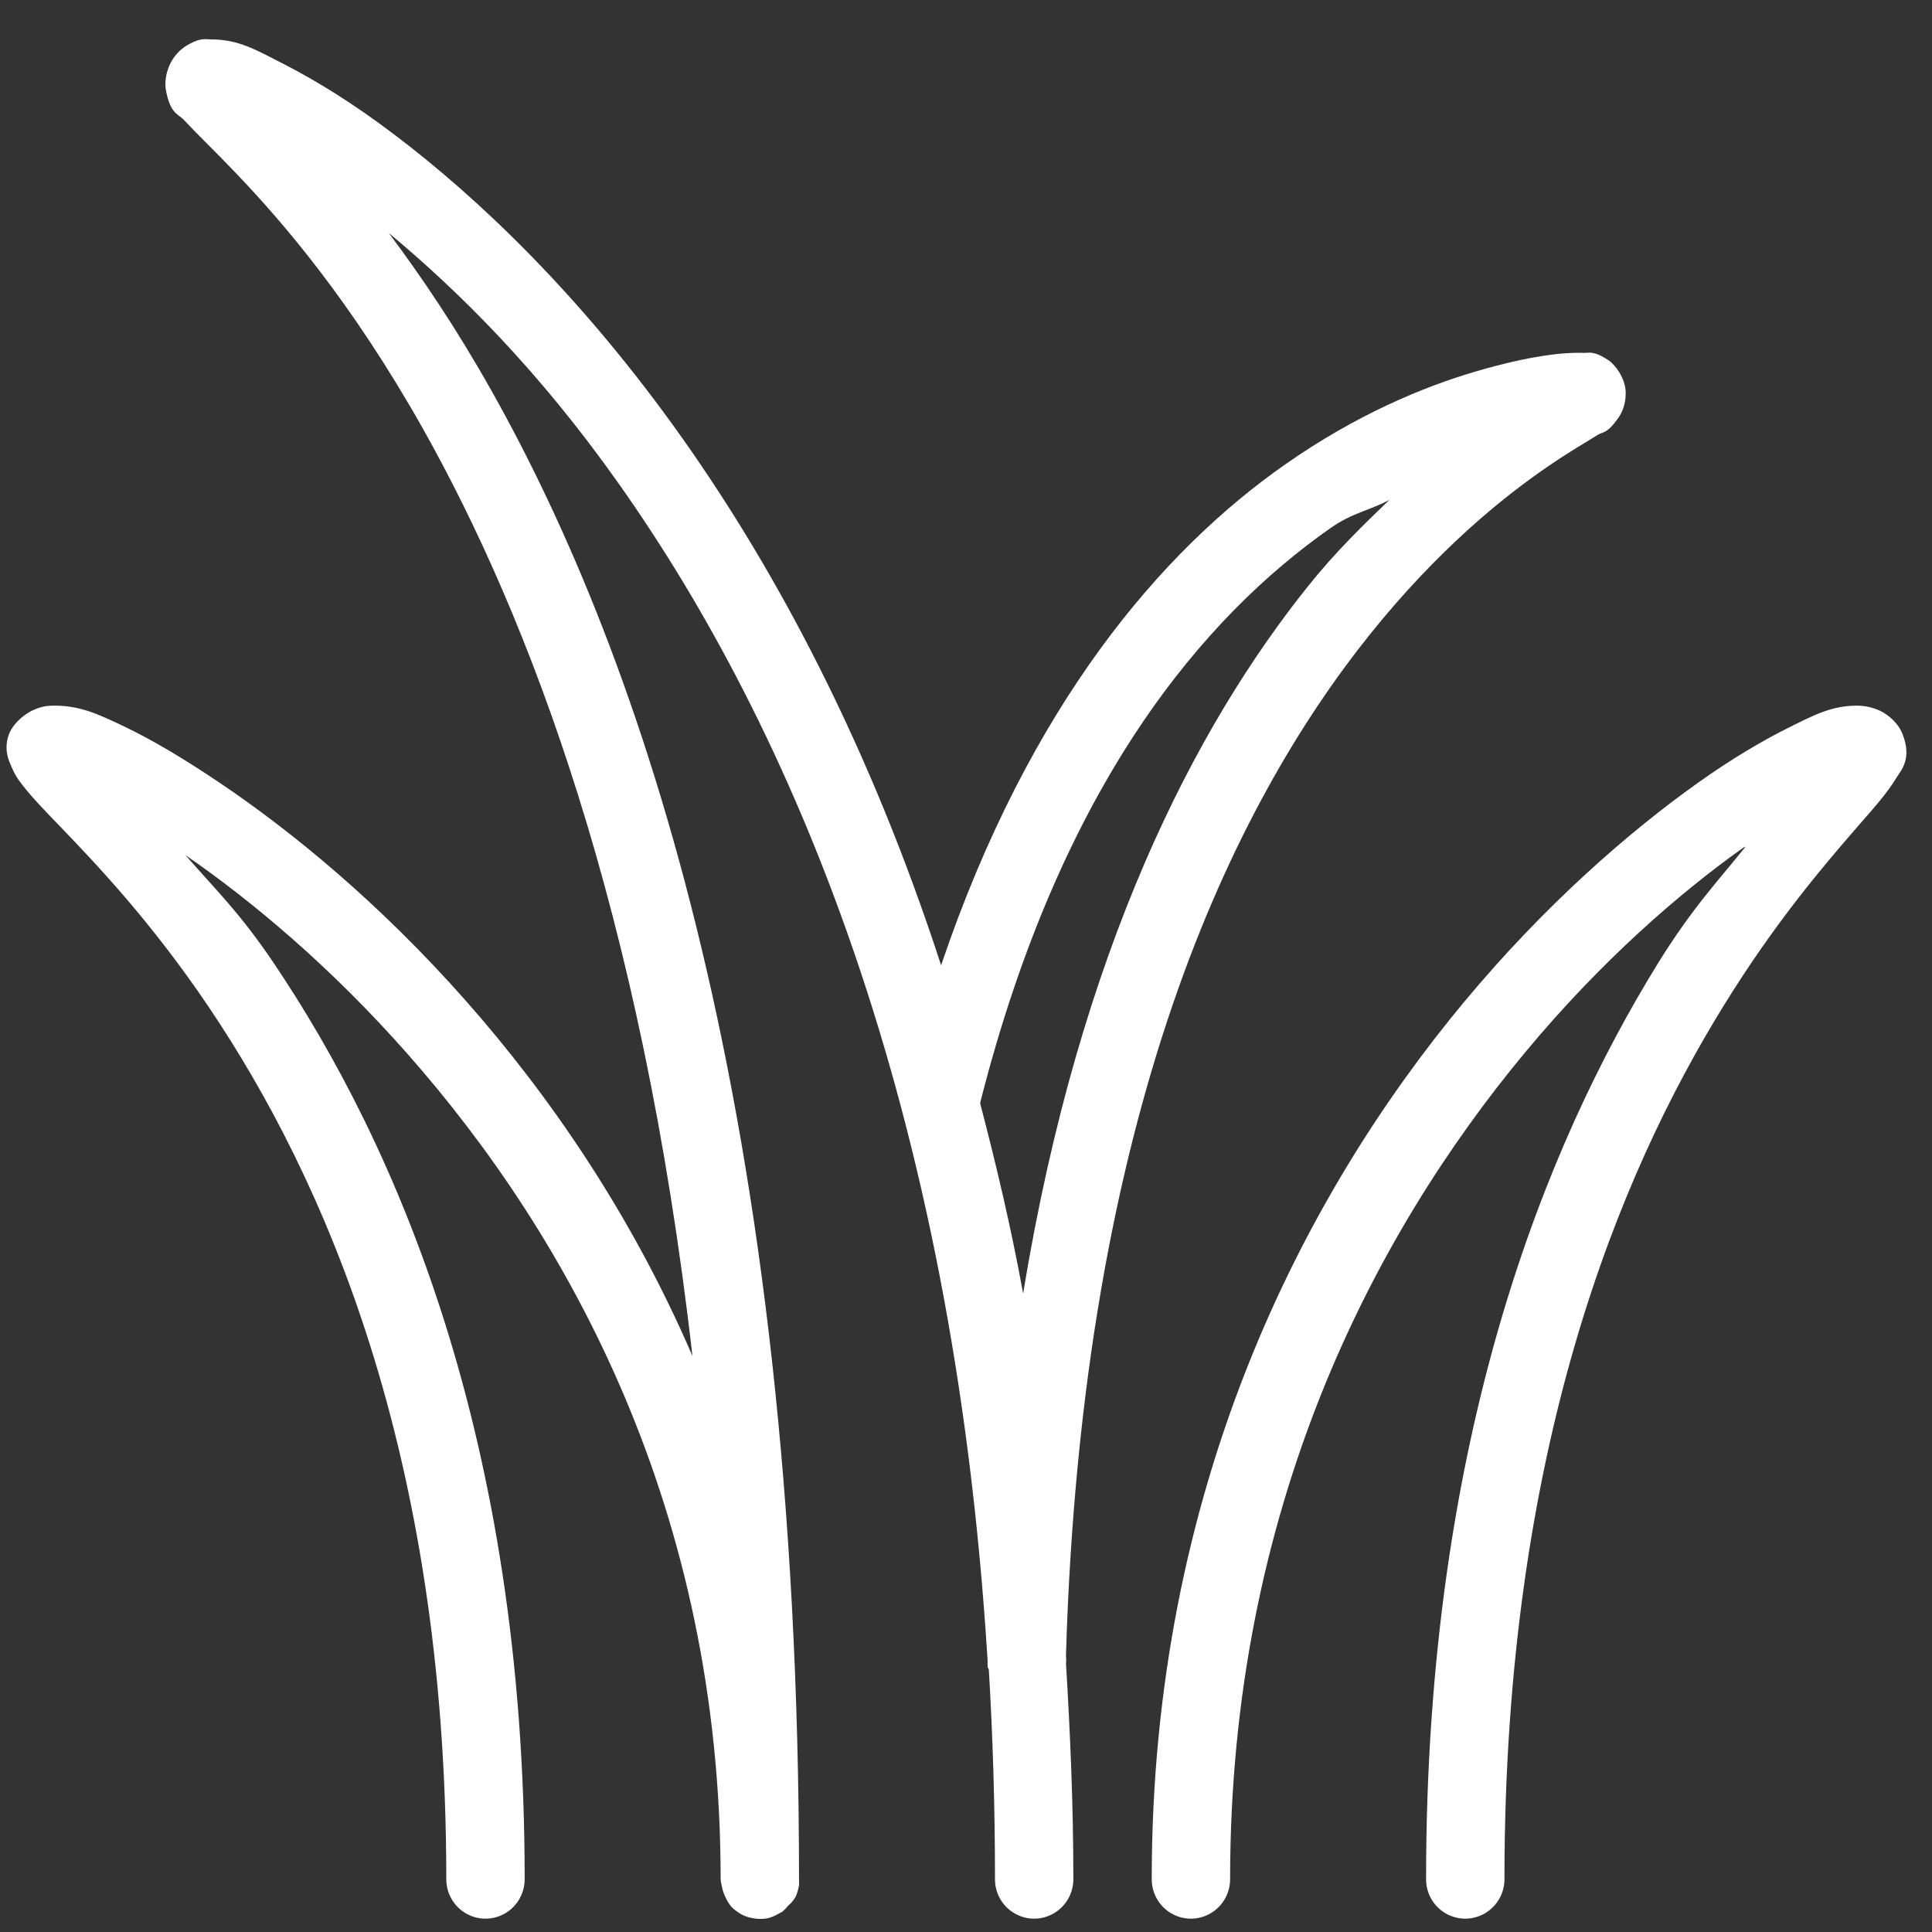 <?xml version="1.0" encoding="UTF-8"?>
<svg xmlns="http://www.w3.org/2000/svg" width="37" height="37" viewBox="0 0 37 37" fill="none">
  <rect x="0" y="0" width="37" height="37" fill="#333333" stroke="none"/>
  <path d="M3.856 0.755C3.78 0.767 3.692 0.804 3.575 0.872C3.458 0.941 3.323 1.074 3.247 1.248C3.17 1.422 3.155 1.6 3.176 1.717C3.26 2.186 3.411 2.176 3.528 2.303C3.761 2.555 4.091 2.868 4.537 3.335C5.426 4.267 6.731 5.78 8.102 8.214C10.13 11.824 12.286 17.431 13.261 25.968C12.087 23.248 10.527 20.984 8.922 19.167C7.281 17.308 5.598 15.928 4.208 14.992C3.514 14.523 2.895 14.159 2.379 13.913C1.863 13.667 1.529 13.514 1.042 13.514C0.942 13.514 0.837 13.516 0.667 13.585C0.497 13.653 0.221 13.856 0.151 14.124C0.08 14.392 0.172 14.572 0.221 14.687C0.27 14.802 0.313 14.875 0.362 14.945C0.563 15.221 0.809 15.473 1.159 15.836C1.857 16.561 2.906 17.666 3.997 19.284C6.178 22.523 8.547 27.774 8.547 35.983C8.545 36.253 8.686 36.505 8.92 36.642C9.155 36.779 9.44 36.779 9.675 36.642C9.909 36.505 10.05 36.253 10.048 35.983C10.048 27.483 7.562 21.887 5.24 18.44C4.585 17.468 4.114 17.023 3.551 16.376C4.806 17.241 6.317 18.498 7.797 20.175C10.895 23.684 13.801 28.918 13.801 35.983C13.803 36.03 13.813 36.077 13.824 36.124C13.836 36.196 13.86 36.267 13.895 36.335C13.924 36.404 13.965 36.466 14.012 36.523C14.047 36.558 14.088 36.591 14.129 36.617C14.153 36.634 14.176 36.65 14.2 36.663C14.268 36.699 14.338 36.722 14.411 36.734C14.51 36.755 14.616 36.755 14.716 36.734C14.792 36.712 14.862 36.681 14.927 36.64C14.94 36.634 14.96 36.626 14.974 36.617C15.019 36.581 15.056 36.544 15.091 36.499C15.148 36.452 15.194 36.396 15.232 36.335C15.267 36.263 15.29 36.183 15.302 36.101C15.304 36.063 15.304 36.02 15.302 35.983C15.302 21.35 12.29 12.6 9.415 7.487C8.735 6.277 8.066 5.292 7.445 4.461C8.791 5.585 10.306 7.078 11.854 9.269C15.116 13.884 18.255 21.088 18.914 31.808C18.912 31.842 18.912 31.869 18.914 31.902C18.914 31.912 18.914 31.916 18.914 31.926C18.92 31.939 18.928 31.959 18.937 31.973C19.014 33.263 19.055 34.59 19.055 35.983C19.053 36.253 19.193 36.505 19.428 36.642C19.663 36.779 19.948 36.779 20.182 36.642C20.417 36.505 20.558 36.253 20.556 35.983C20.556 34.551 20.495 33.186 20.415 31.855C20.421 31.808 20.421 31.762 20.415 31.715C20.415 31.705 20.415 31.701 20.415 31.691C20.726 21.256 23.622 15.414 26.232 12.154C27.539 10.524 28.778 9.527 29.633 8.941C30.057 8.648 30.369 8.474 30.594 8.331C30.709 8.259 30.768 8.319 30.993 8.003C31.049 7.922 31.139 7.762 31.134 7.51C31.128 7.258 30.948 6.996 30.805 6.9C30.518 6.707 30.418 6.761 30.336 6.759C29.939 6.742 29.283 6.816 28.272 7.111C27.262 7.406 25.968 7.944 24.613 8.894C22.246 10.549 19.717 13.485 18.023 18.486C16.662 14.3 14.892 10.971 13.074 8.401C11.149 5.679 9.169 3.802 7.562 2.585C6.759 1.975 6.049 1.543 5.475 1.248C4.9 0.953 4.574 0.755 4.044 0.755C3.991 0.755 3.933 0.743 3.856 0.755ZM26.607 9.574C26.105 10.061 25.593 10.549 25.059 11.216C22.903 13.903 20.679 18.158 19.594 24.772C19.361 23.494 19.076 22.296 18.773 21.137C18.775 21.127 18.771 21.123 18.773 21.113C20.331 14.978 23.071 11.802 25.481 10.113C25.903 9.818 26.21 9.785 26.607 9.574ZM35.566 13.514C35.08 13.514 34.747 13.69 34.253 13.936C33.758 14.183 33.176 14.523 32.517 14.992C31.198 15.93 29.584 17.331 28.038 19.19C24.944 22.91 22.057 28.515 22.057 35.983C22.055 36.253 22.195 36.505 22.43 36.642C22.665 36.779 22.95 36.779 23.184 36.642C23.419 36.505 23.56 36.253 23.558 35.983C23.558 28.902 26.296 23.658 29.21 20.152C30.666 18.399 32.171 17.097 33.385 16.235C33.403 16.223 33.414 16.223 33.432 16.212C32.887 16.89 32.402 17.396 31.743 18.463C29.619 21.909 27.311 27.495 27.311 35.983C27.308 36.253 27.449 36.505 27.684 36.642C27.918 36.779 28.204 36.779 28.438 36.642C28.673 36.505 28.814 36.253 28.812 35.983C28.812 27.765 31.01 22.499 33.01 19.261C34.009 17.64 34.959 16.54 35.59 15.813C35.906 15.449 36.135 15.197 36.317 14.898C36.409 14.748 36.624 14.534 36.434 14.054C36.338 13.813 36.104 13.643 35.942 13.585C35.779 13.526 35.666 13.514 35.566 13.514Z" fill="white"></path>
</svg>
